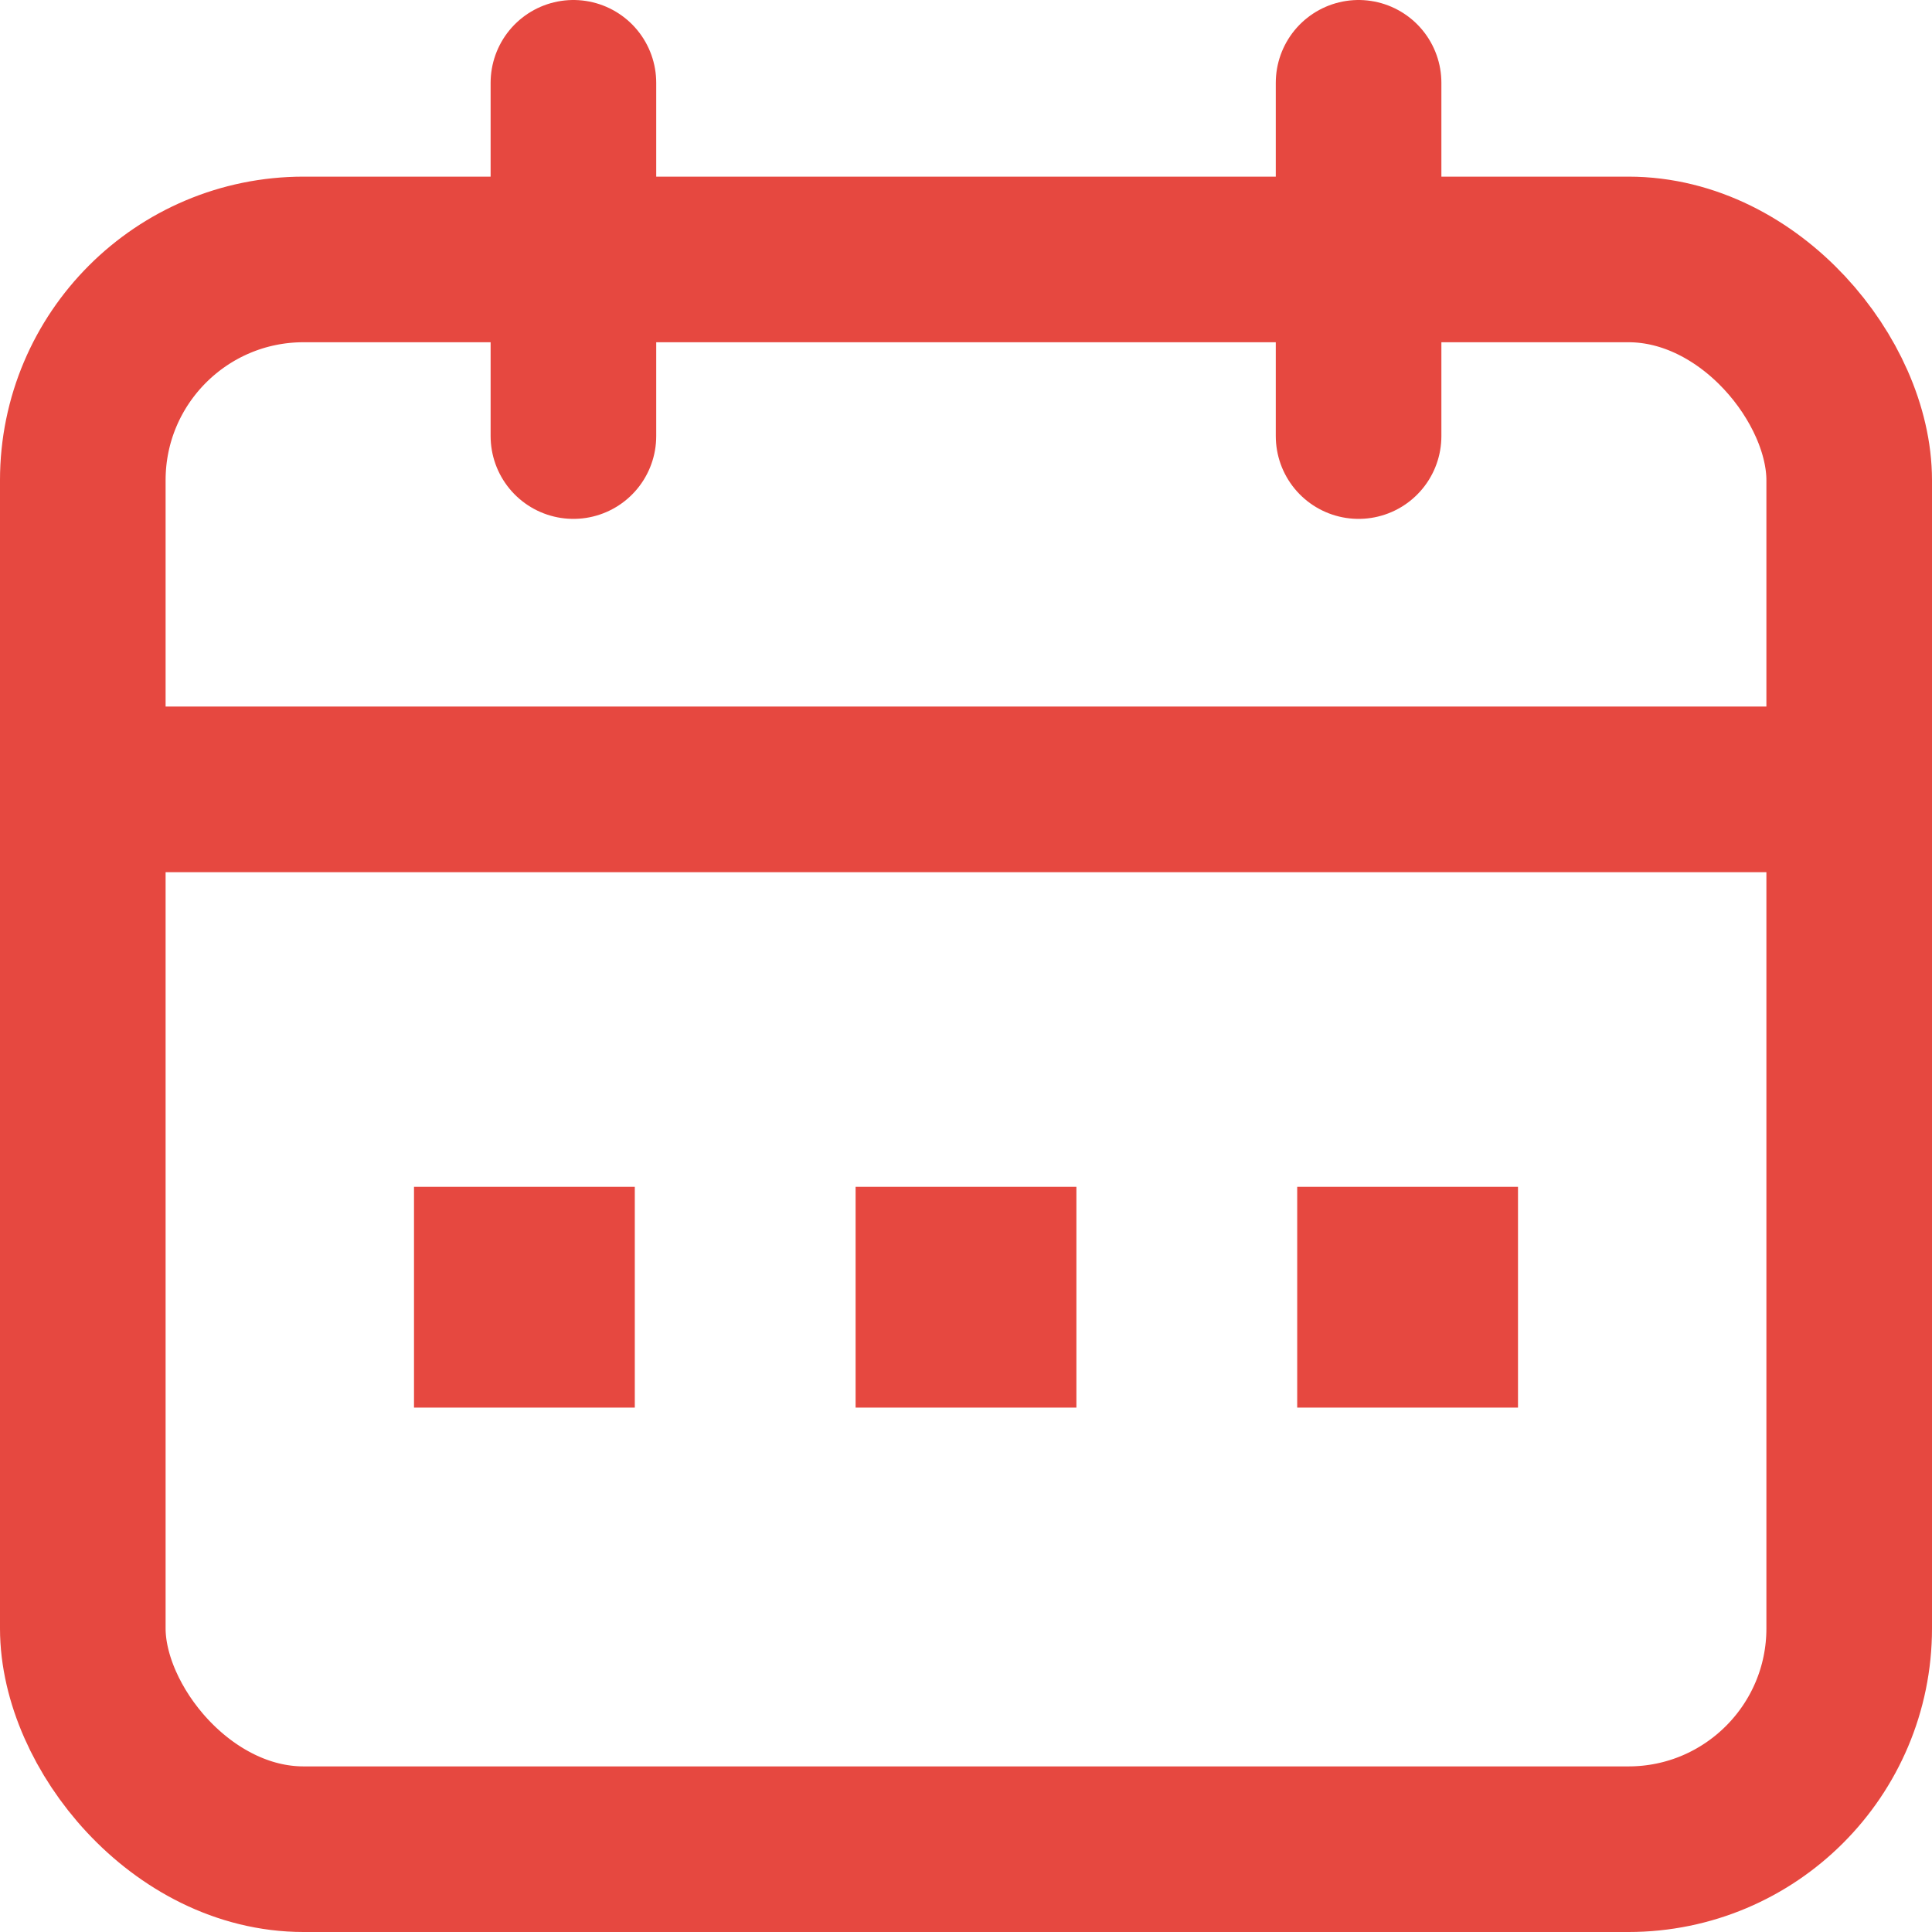 <svg xmlns="http://www.w3.org/2000/svg" width="17.5" height="17.5" viewBox="0 0 17.5 17.5">
  <g id="icon_calendar" transform="translate(-2.25 -1.25)">
    <rect id="長方形_1725" data-name="長方形 1725" width="16" height="14.4" rx="2" transform="translate(3 3.6)" fill="none" stroke="#e64840" stroke-linecap="round" stroke-linejoin="round" stroke-width="1.5"/>
    <line id="線_10" data-name="線 10" y2="3.2" transform="translate(14.556 2)" fill="none" stroke="#e64840" stroke-linecap="round" stroke-linejoin="round" stroke-width="1.5"/>
    <line id="線_11" data-name="線 11" y2="3.2" transform="translate(7.444 2)" fill="none" stroke="#e64840" stroke-linecap="round" stroke-linejoin="round" stroke-width="1.5"/>
    <line id="線_12" data-name="線 12" x2="16" transform="translate(3 8.4)" fill="none" stroke="#e64840" stroke-linecap="round" stroke-linejoin="round" stroke-width="1.5"/>
    <rect id="長方形_1726" data-name="長方形 1726" width="2" height="2" transform="translate(6 12)" fill="#e64840"/>
    <rect id="長方形_1727" data-name="長方形 1727" width="2" height="2" transform="translate(10 12)" fill="#e64840"/>
    <rect id="長方形_1728" data-name="長方形 1728" width="2" height="2" transform="translate(14 12)" fill="#e64840"/>
  </g>
</svg>
